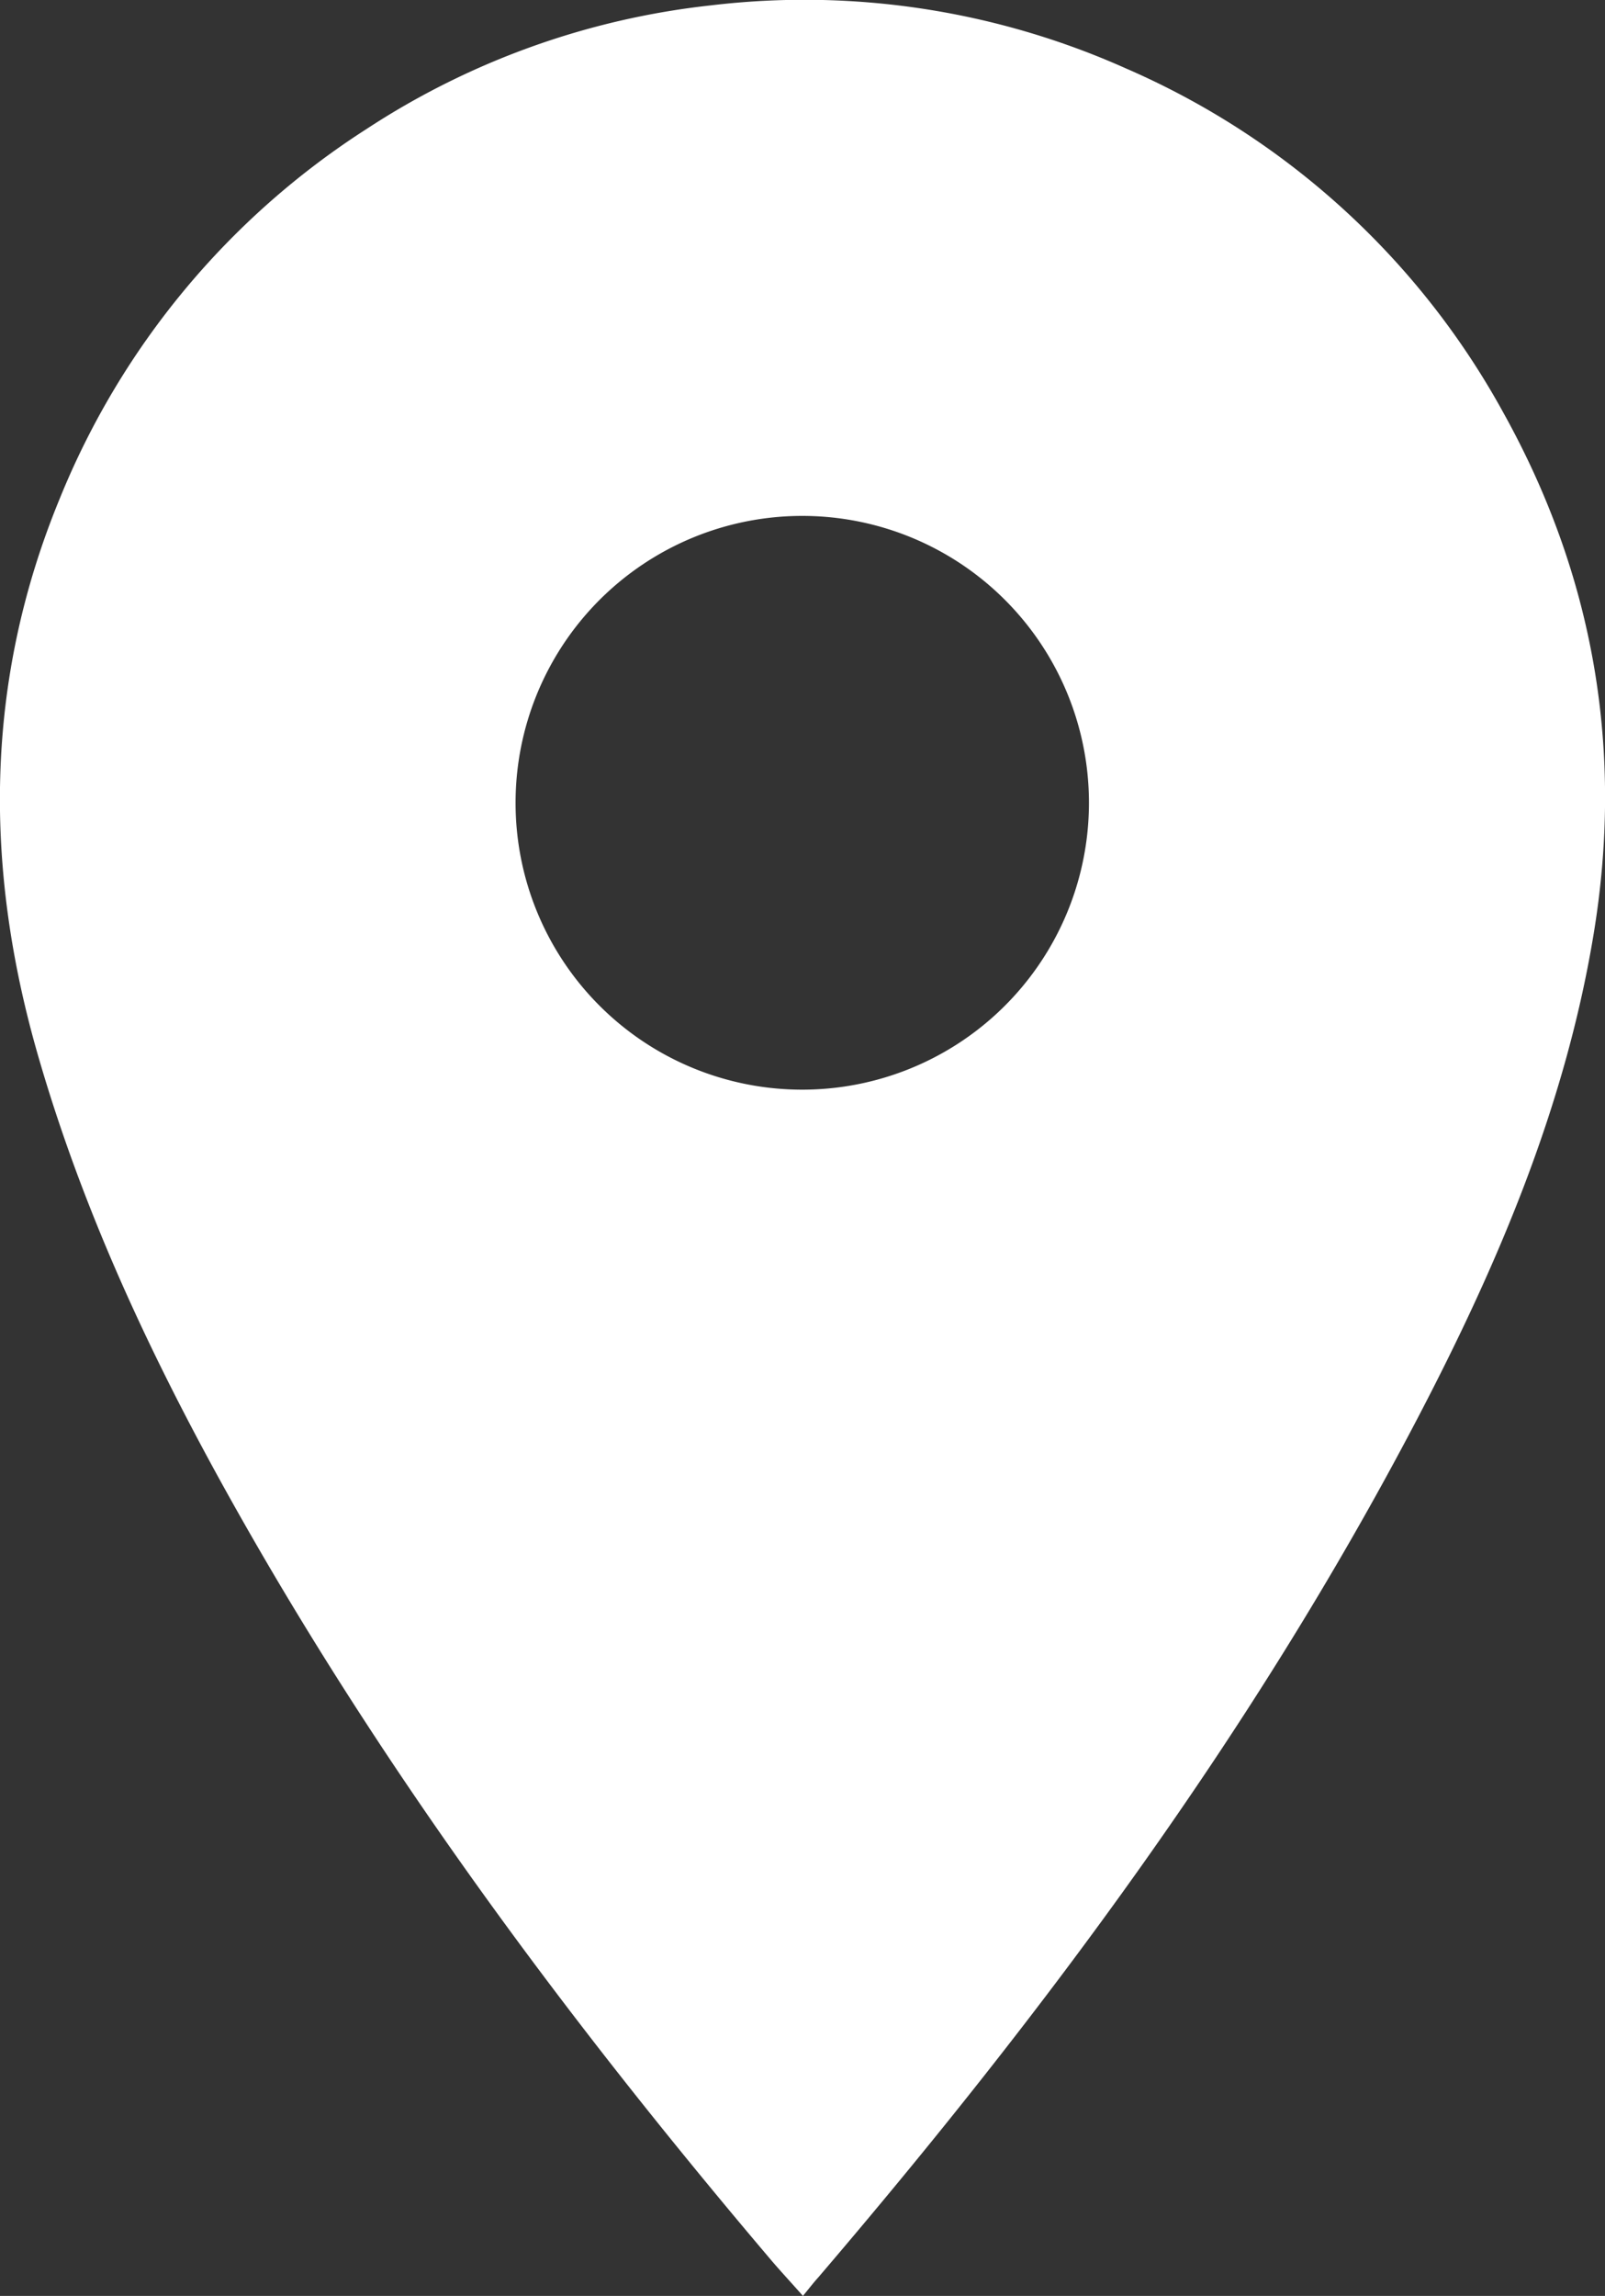 <svg xmlns="http://www.w3.org/2000/svg" viewBox="0 0 238.77 341.33"><rect x="0" y="0" width="238.77" height="341.33" fill="#333333" stroke="none"/><defs><style>.cls-1{fill:#fff;}</style></defs><g id="Ebene_2" data-name="Ebene 2"><g id="Ebene_1-2" data-name="Ebene 1"><path class="cls-1" d="M119.45,341.33c-1.7-1.92-3.12-3.45-4.46-5-28.15-33.15-54.23-67.8-76.13-105.44C25.22,207.42,13.25,183.2,5.68,157c-8.1-28-8-55.68,3.19-82.83a117.88,117.88,0,0,1,45.67-55A116.58,116.58,0,0,1,105.74.8a117.21,117.21,0,0,1,61.8,9.39,117.19,117.19,0,0,1,56.09,51.13c13.53,24.31,18,50.36,13.4,77.84-4.28,25.7-14.42,49.33-26.4,72.18-24.22,46.16-55.1,87.72-88.88,127.22C121,339.39,120.36,340.23,119.45,341.33ZM119.28,162A42.65,42.65,0,1,0,76.7,119.42,42.63,42.63,0,0,0,119.28,162Z"/></g></g></svg>